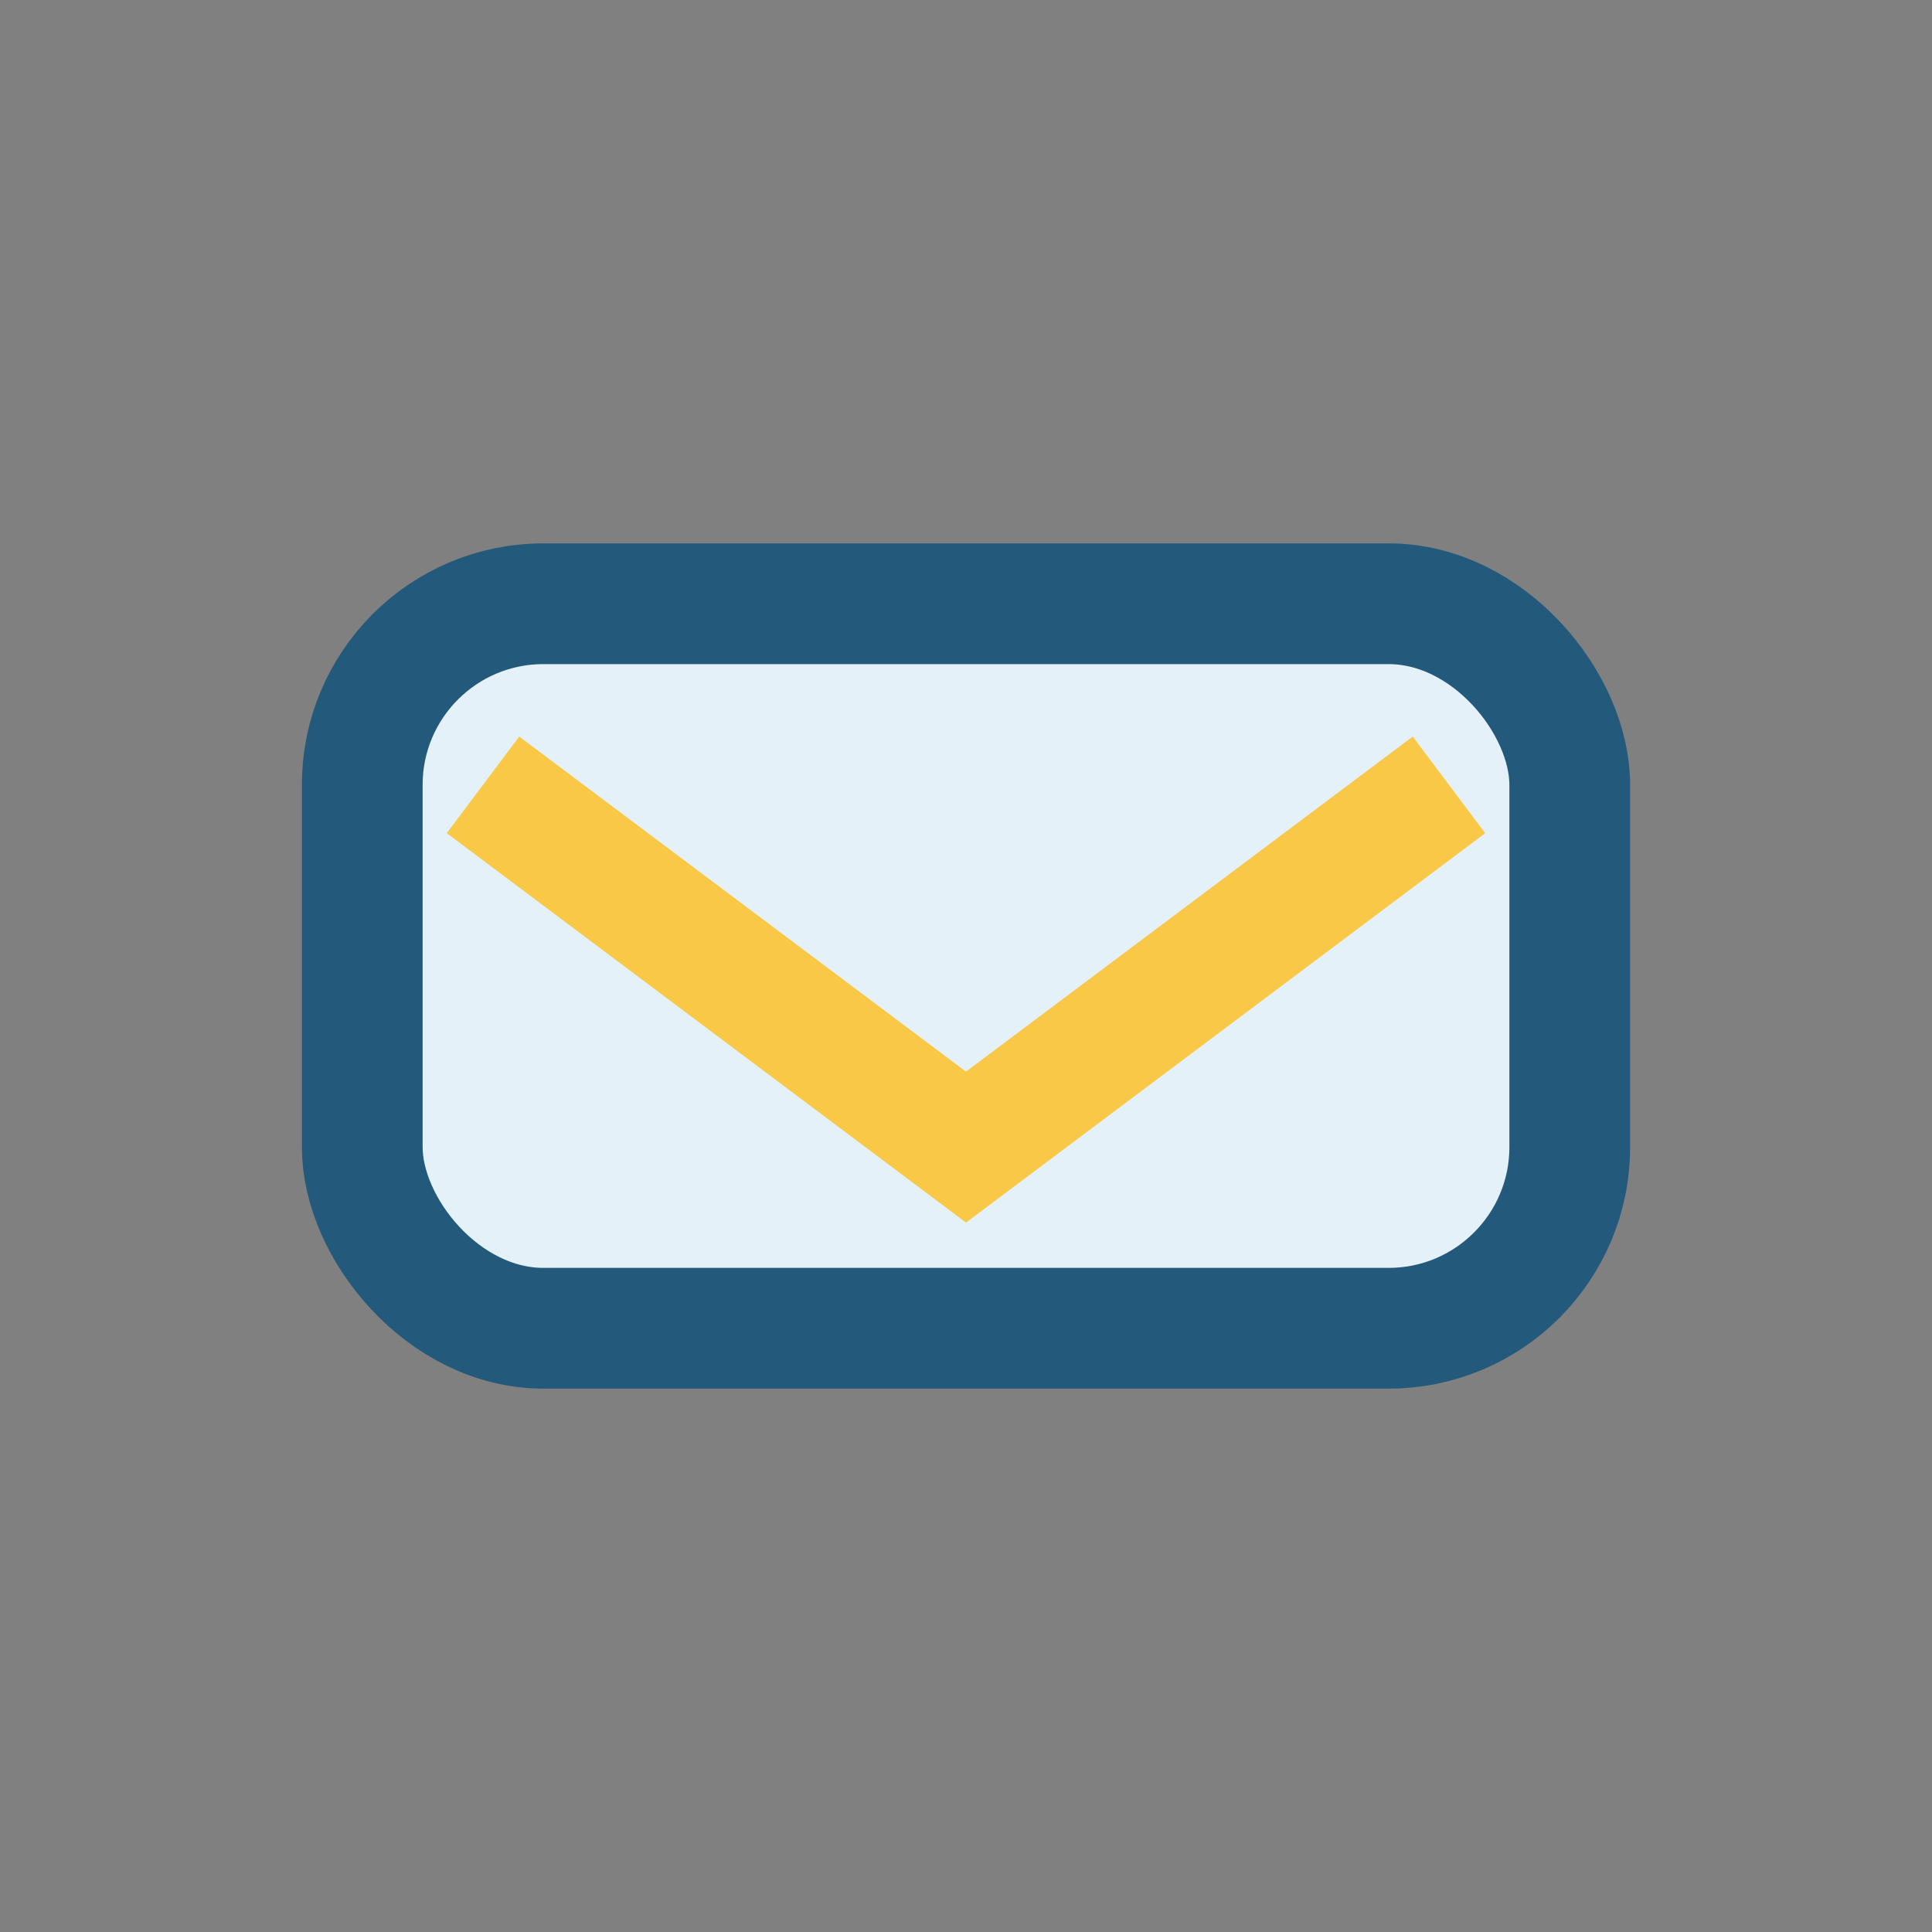 <?xml version="1.0" encoding="UTF-8"?>
<svg xmlns="http://www.w3.org/2000/svg" width="32" height="32" viewBox="0 0 32 32"><rect x="0" y="0" width="32" height="32" fill="#808080" stroke="none"/><rect x="6" y="10" width="20" height="12" rx="3" fill="#E5F1F9" stroke="#235A7B" stroke-width="2"/><path d="M8 13l8 6 8-6" fill="none" stroke="#F9C846" stroke-width="2"/></svg>